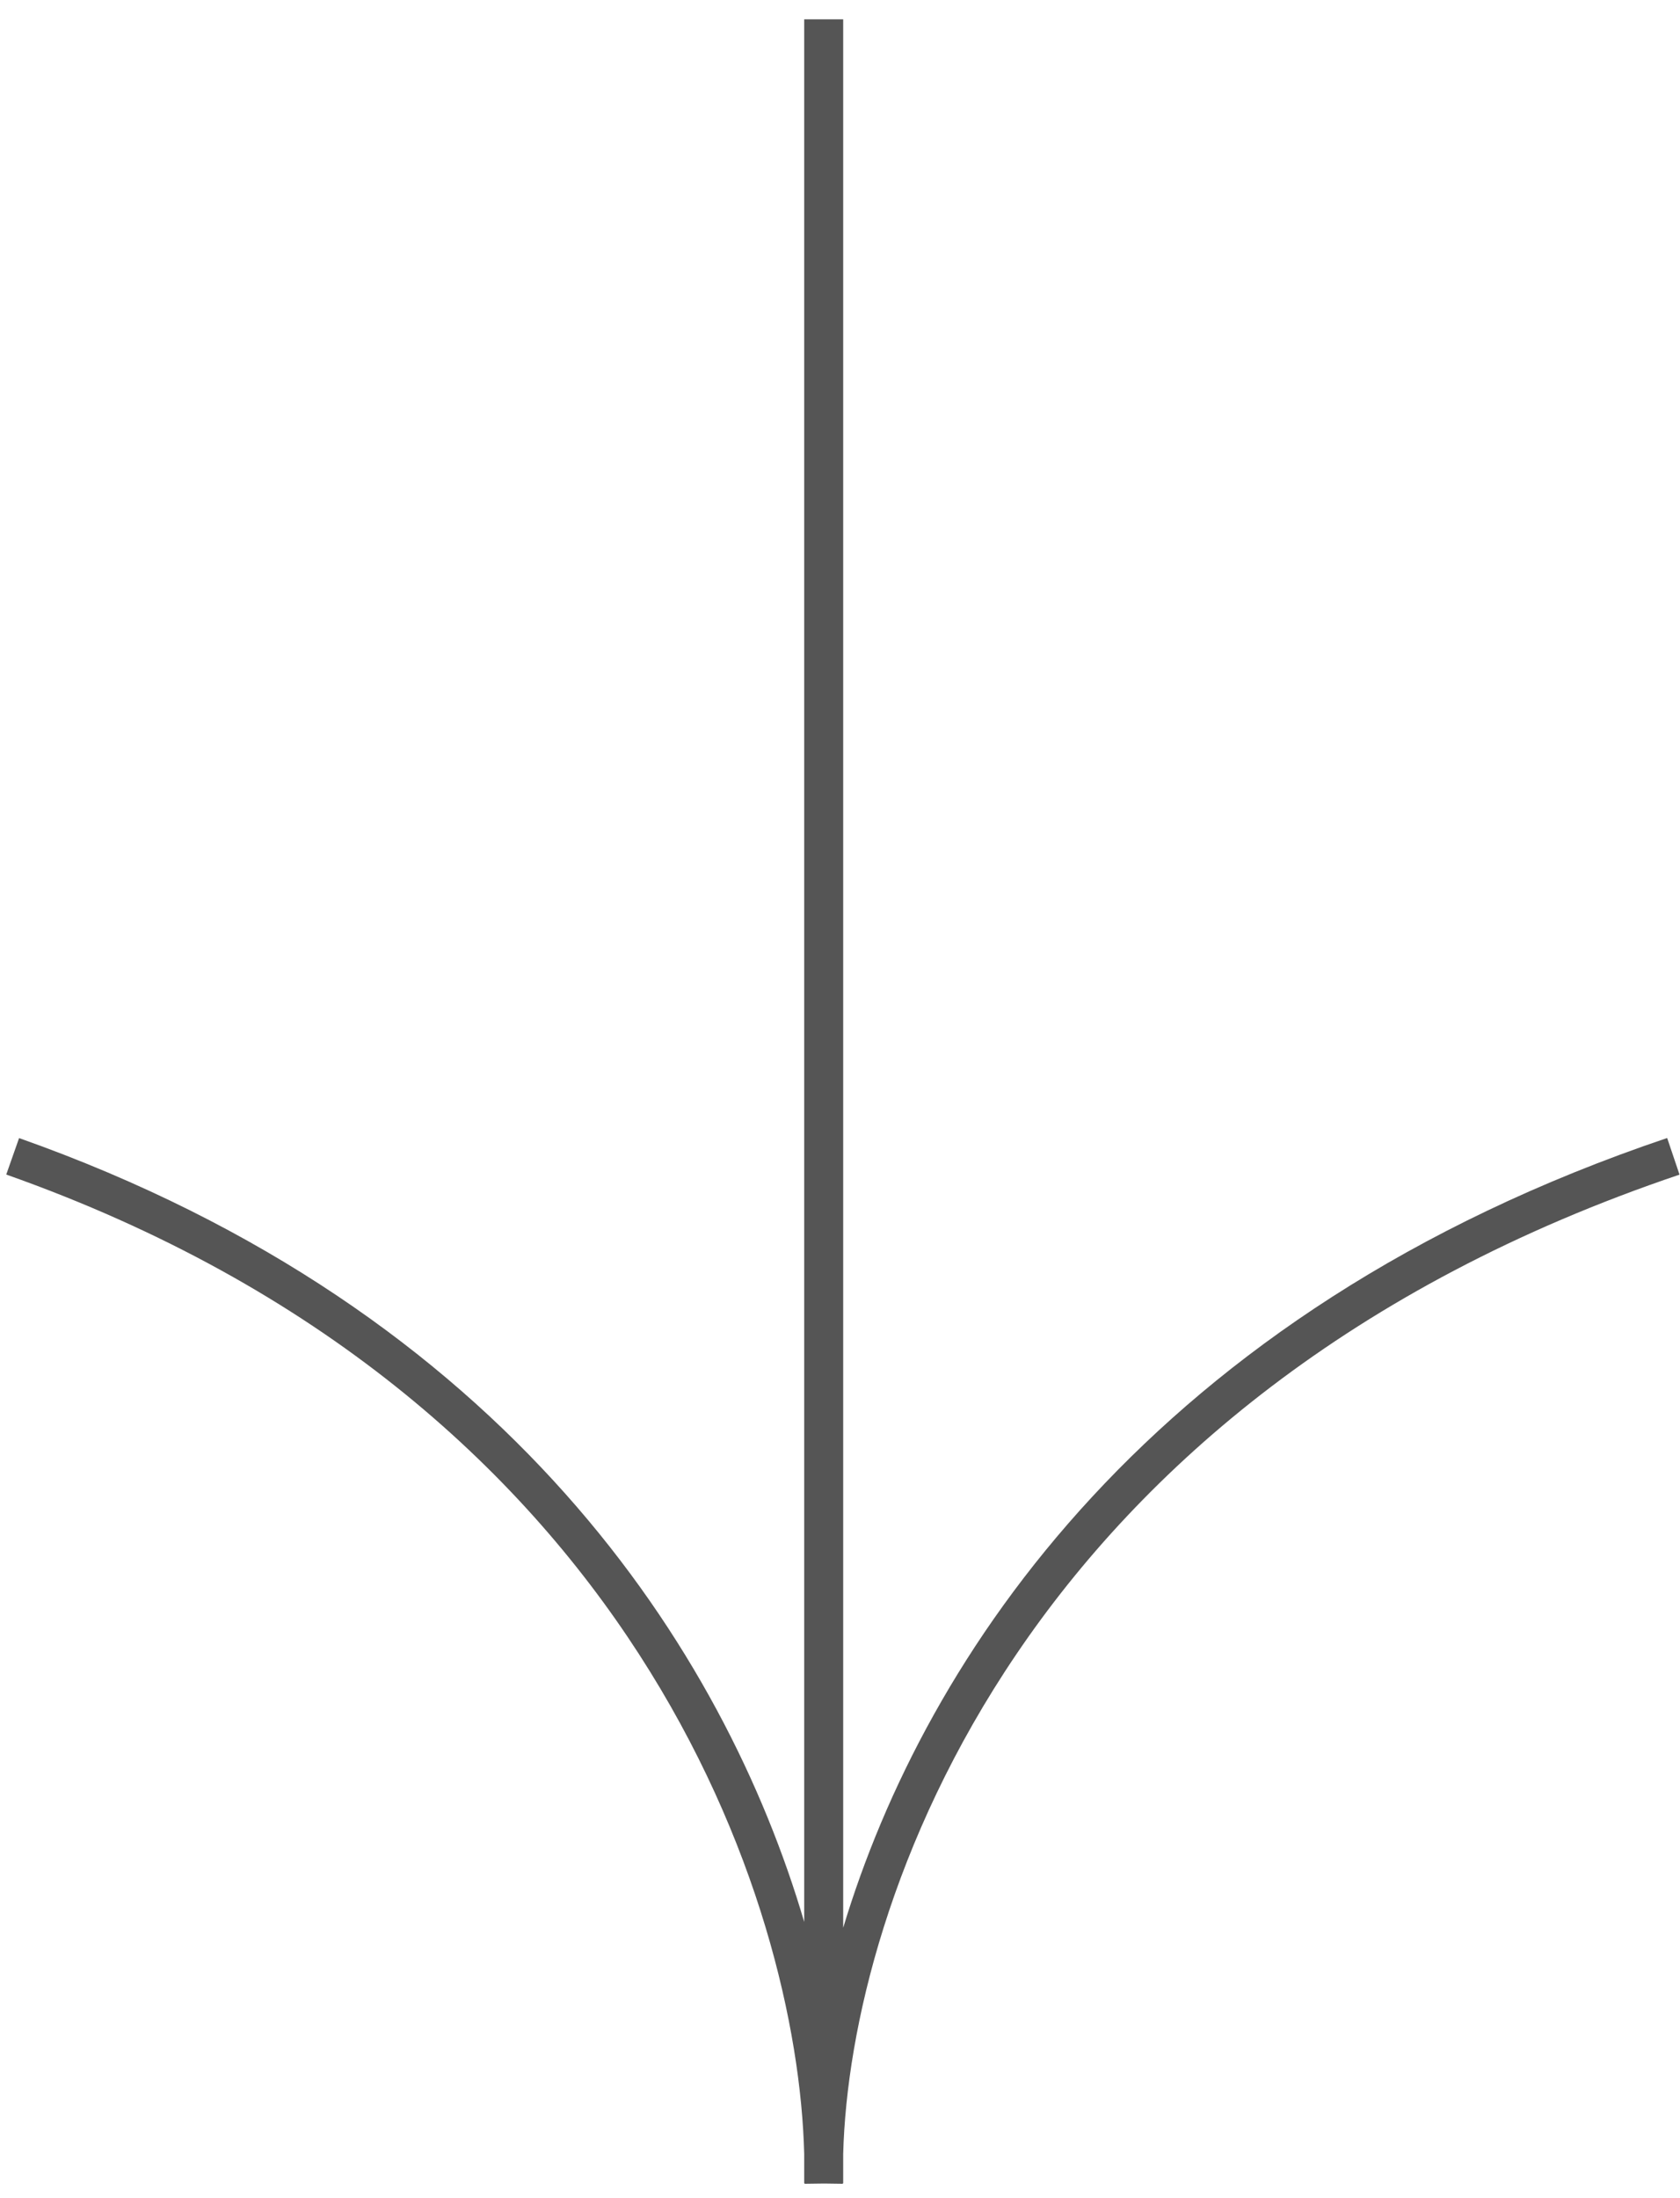 <svg xmlns="http://www.w3.org/2000/svg" width="39" height="51" viewBox="0 0 39 51" fill="none"><path fill-rule="evenodd" clip-rule="evenodd" d="M18.669 0.448V44.591C16.825 38.329 11.796 30.418 0.443 26.405L0.145 27.251C14.75 32.413 18.526 44.172 18.669 49.976V50.655L18.677 50.655C18.677 50.659 18.678 50.663 18.678 50.667L19.132 50.661L19.565 50.667C19.565 50.663 19.566 50.659 19.566 50.655L19.574 50.655V49.977C19.724 44.185 23.672 32.42 38.989 27.253L38.702 26.403C26.73 30.442 21.471 38.44 19.574 44.727V0.448H19.565H18.678H18.669Z" fill="#555555"></path></svg>
